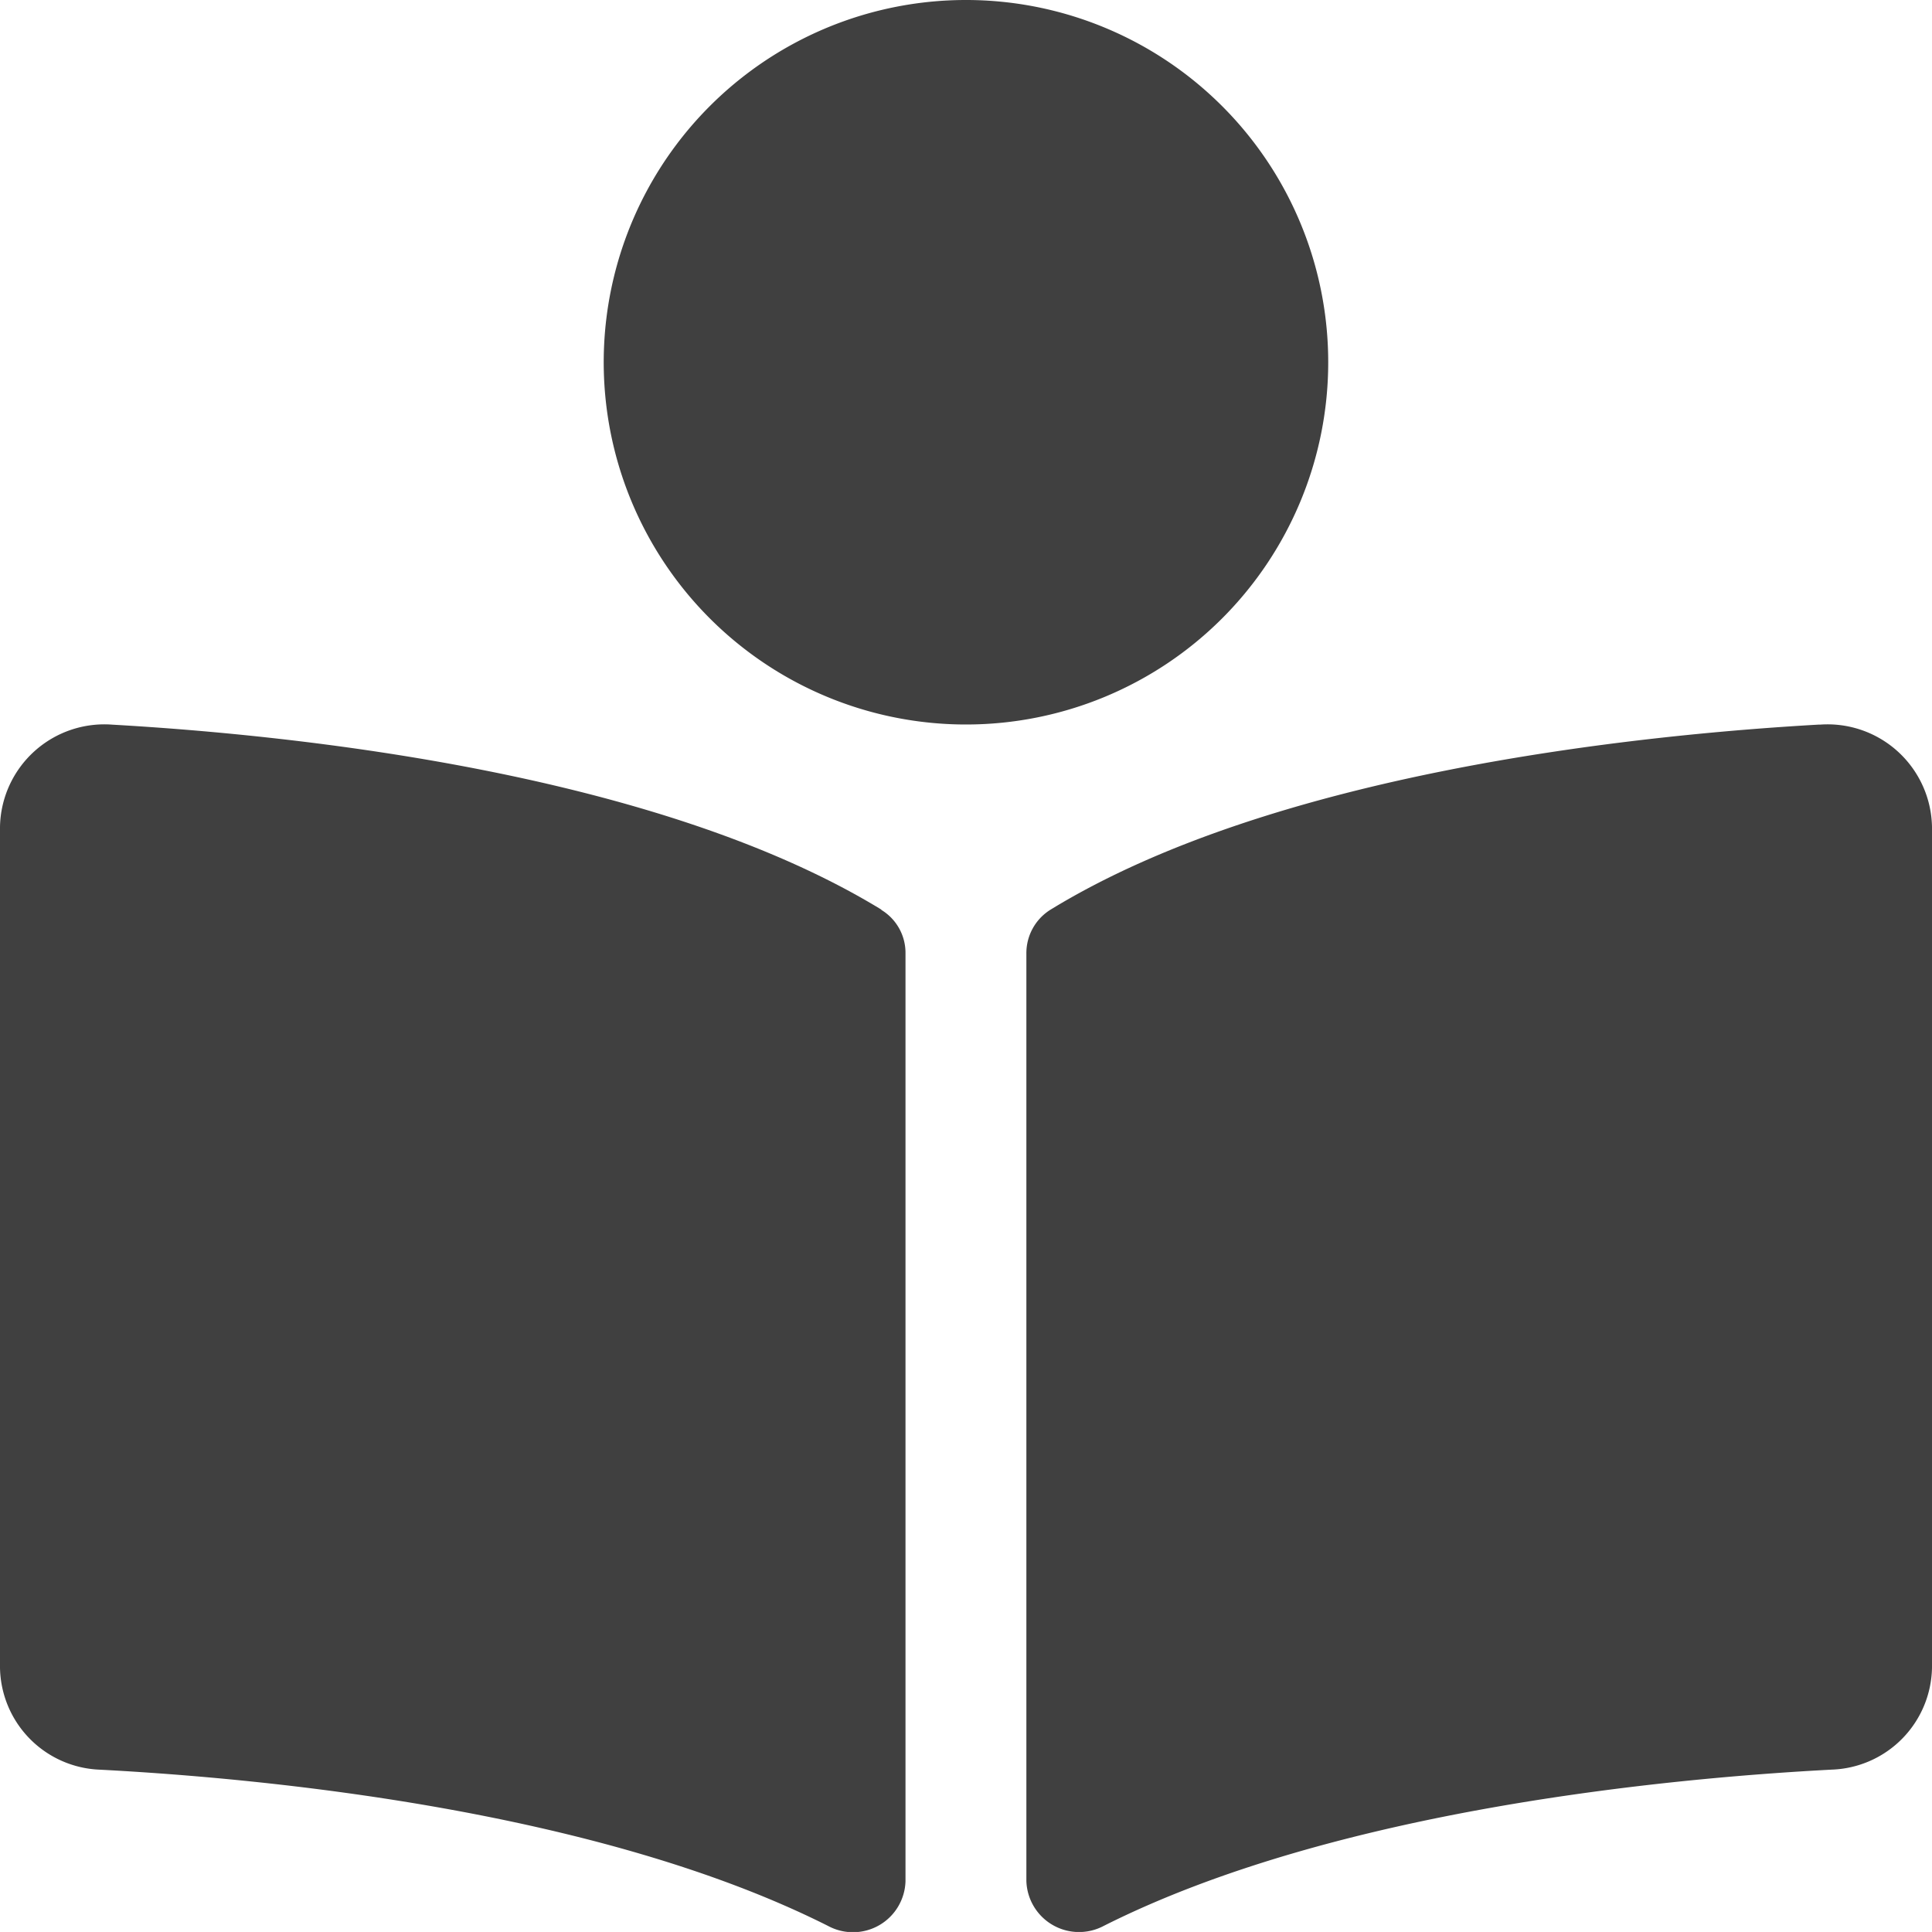 <svg xmlns="http://www.w3.org/2000/svg" width="60" height="59.999" viewBox="0 0 60 59.999">
  <path id="icon_basics" d="M41.249,11.25A11.25,11.25,0,1,0,30,22.5,11.25,11.25,0,0,0,41.249,11.25Zm-13.876,17C20.421,24,9.159,22.828,3.492,22.505A3.242,3.242,0,0,0,0,25.68V51.789a3.223,3.223,0,0,0,3.1,3.17c5.116.268,15.467,1.252,22.621,4.855a1.631,1.631,0,0,0,2.4-1.391V29.6a1.559,1.559,0,0,0-.752-1.343Zm29.133-5.748c-5.666.321-16.929,1.492-23.88,5.748a1.588,1.588,0,0,0-.751,1.363v28.8a1.636,1.636,0,0,0,2.407,1.395c7.153-3.6,17.5-4.583,22.613-4.851A3.225,3.225,0,0,0,60,51.791V25.68A3.244,3.244,0,0,0,56.507,22.505Z" fill="#404040"/>
</svg>
